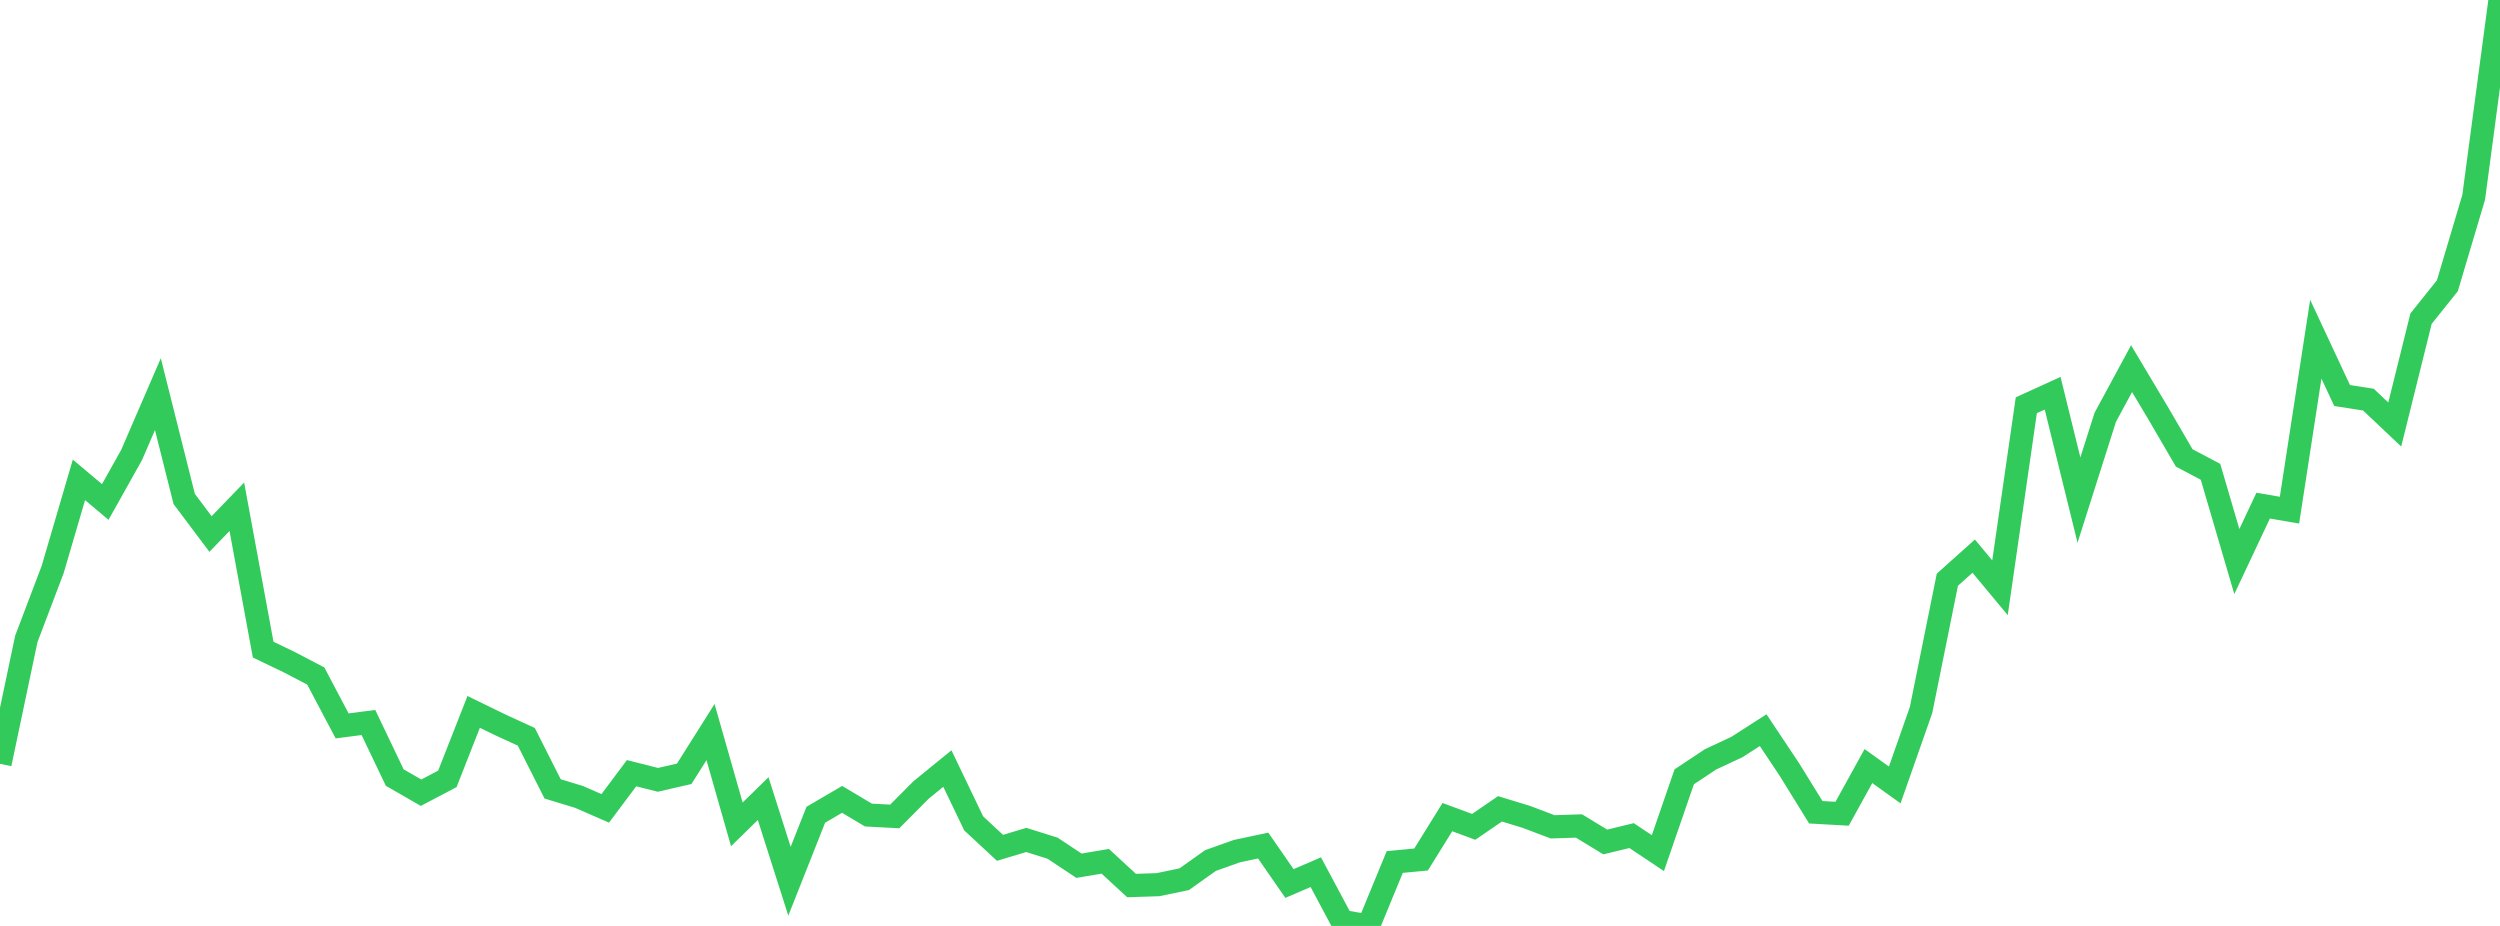 <?xml version="1.0" standalone="no"?>
<!DOCTYPE svg PUBLIC "-//W3C//DTD SVG 1.1//EN" "http://www.w3.org/Graphics/SVG/1.1/DTD/svg11.dtd">

<svg width="135" height="50" viewBox="0 0 135 50" preserveAspectRatio="none" 
  xmlns="http://www.w3.org/2000/svg"
  xmlns:xlink="http://www.w3.org/1999/xlink">


<polyline points="0.0, 41.246 1.421, 34.501 2.842, 30.758 4.263, 25.913 5.684, 27.107 7.105, 24.571 8.526, 21.284 9.947, 26.944 11.368, 28.837 12.789, 27.365 14.211, 35.08 15.632, 35.763 17.053, 36.506 18.474, 39.198 19.895, 39.015 21.316, 41.989 22.737, 42.806 24.158, 42.059 25.579, 38.443 27.0, 39.135 28.421, 39.788 29.842, 42.6 31.263, 43.032 32.684, 43.652 34.105, 41.752 35.526, 42.112 36.947, 41.785 38.368, 39.532 39.789, 44.515 41.211, 43.126 42.632, 47.587 44.053, 43.998 45.474, 43.166 46.895, 44.013 48.316, 44.088 49.737, 42.66 51.158, 41.501 52.579, 44.463 54.0, 45.783 55.421, 45.357 56.842, 45.804 58.263, 46.749 59.684, 46.51 61.105, 47.819 62.526, 47.773 63.947, 47.478 65.368, 46.468 66.789, 45.962 68.211, 45.66 69.632, 47.71 71.053, 47.098 72.474, 49.758 73.895, 50.0 75.316, 46.548 76.737, 46.414 78.158, 44.125 79.579, 44.65 81.0, 43.677 82.421, 44.111 83.842, 44.649 85.263, 44.603 86.684, 45.466 88.105, 45.122 89.526, 46.069 90.947, 41.95 92.368, 41.005 93.789, 40.342 95.211, 39.429 96.632, 41.562 98.053, 43.862 99.474, 43.942 100.895, 41.368 102.316, 42.387 103.737, 38.341 105.158, 31.304 106.579, 30.032 108.0, 31.738 109.421, 21.883 110.842, 21.234 112.263, 27.005 113.684, 22.534 115.105, 19.907 116.526, 22.288 117.947, 24.728 119.368, 25.478 120.789, 30.325 122.211, 27.304 123.632, 27.549 125.053, 18.317 126.474, 21.358 127.895, 21.58 129.316, 22.923 130.737, 17.206 132.158, 15.43 133.579, 10.654 135.0, 0.0" fill="none" stroke="#32ca5b" stroke-width="1.25"/>

</svg>